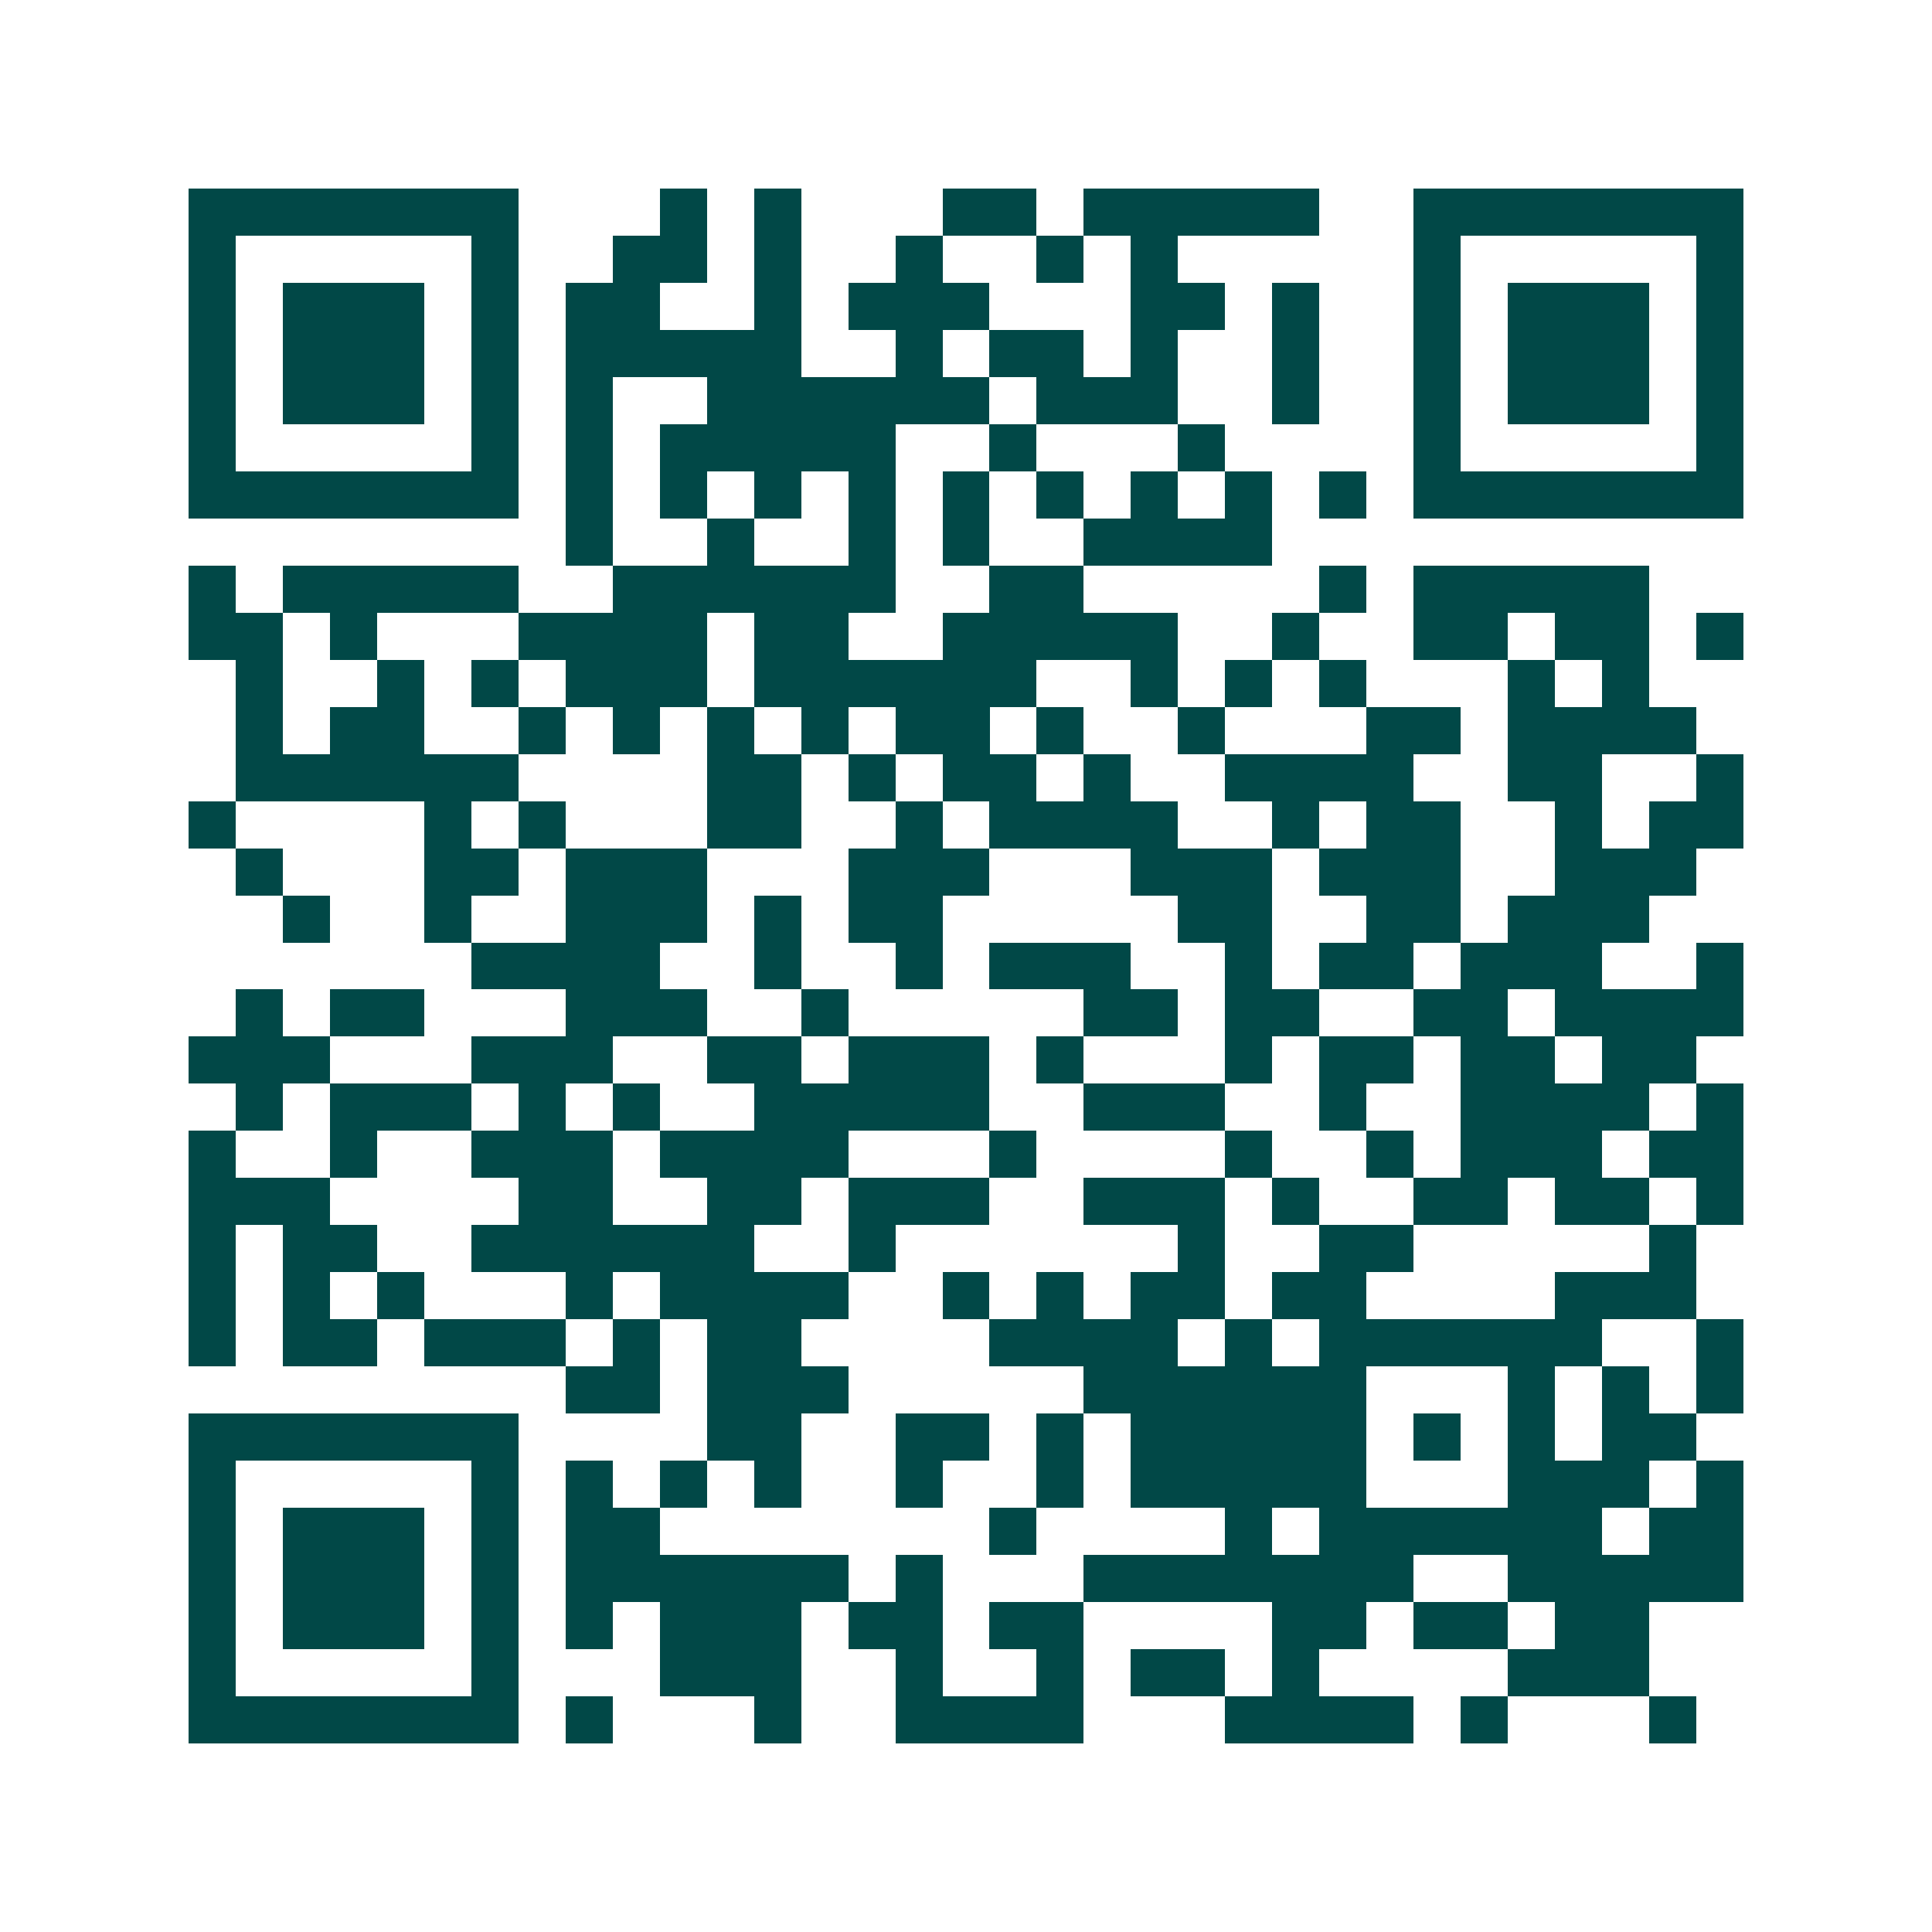 <svg xmlns="http://www.w3.org/2000/svg" width="200" height="200" viewBox="0 0 41 41" shape-rendering="crispEdges"><path fill="#ffffff" d="M0 0h41v41H0z"/><path stroke="#014847" d="M4 4.5h7m3 0h1m1 0h1m3 0h2m1 0h5m2 0h7M4 5.5h1m5 0h1m2 0h2m1 0h1m2 0h1m2 0h1m1 0h1m5 0h1m5 0h1M4 6.5h1m1 0h3m1 0h1m1 0h2m2 0h1m1 0h3m3 0h2m1 0h1m2 0h1m1 0h3m1 0h1M4 7.5h1m1 0h3m1 0h1m1 0h5m2 0h1m1 0h2m1 0h1m2 0h1m2 0h1m1 0h3m1 0h1M4 8.5h1m1 0h3m1 0h1m1 0h1m2 0h6m1 0h3m2 0h1m2 0h1m1 0h3m1 0h1M4 9.5h1m5 0h1m1 0h1m1 0h5m2 0h1m3 0h1m4 0h1m5 0h1M4 10.5h7m1 0h1m1 0h1m1 0h1m1 0h1m1 0h1m1 0h1m1 0h1m1 0h1m1 0h1m1 0h7M12 11.5h1m2 0h1m2 0h1m1 0h1m2 0h4M4 12.5h1m1 0h5m2 0h6m2 0h2m5 0h1m1 0h5M4 13.5h2m1 0h1m3 0h4m1 0h2m2 0h5m2 0h1m2 0h2m1 0h2m1 0h1M5 14.5h1m2 0h1m1 0h1m1 0h3m1 0h6m2 0h1m1 0h1m1 0h1m3 0h1m1 0h1M5 15.5h1m1 0h2m2 0h1m1 0h1m1 0h1m1 0h1m1 0h2m1 0h1m2 0h1m3 0h2m1 0h4M5 16.5h6m4 0h2m1 0h1m1 0h2m1 0h1m2 0h4m2 0h2m2 0h1M4 17.5h1m4 0h1m1 0h1m3 0h2m2 0h1m1 0h4m2 0h1m1 0h2m2 0h1m1 0h2M5 18.5h1m3 0h2m1 0h3m3 0h3m3 0h3m1 0h3m2 0h3M6 19.5h1m2 0h1m2 0h3m1 0h1m1 0h2m5 0h2m2 0h2m1 0h3M10 20.5h4m2 0h1m2 0h1m1 0h3m2 0h1m1 0h2m1 0h3m2 0h1M5 21.5h1m1 0h2m3 0h3m2 0h1m5 0h2m1 0h2m2 0h2m1 0h4M4 22.5h3m3 0h3m2 0h2m1 0h3m1 0h1m3 0h1m1 0h2m1 0h2m1 0h2M5 23.5h1m1 0h3m1 0h1m1 0h1m2 0h5m2 0h3m2 0h1m2 0h4m1 0h1M4 24.5h1m2 0h1m2 0h3m1 0h4m3 0h1m4 0h1m2 0h1m1 0h3m1 0h2M4 25.5h3m4 0h2m2 0h2m1 0h3m2 0h3m1 0h1m2 0h2m1 0h2m1 0h1M4 26.5h1m1 0h2m2 0h6m2 0h1m6 0h1m2 0h2m5 0h1M4 27.5h1m1 0h1m1 0h1m3 0h1m1 0h4m2 0h1m1 0h1m1 0h2m1 0h2m4 0h3M4 28.5h1m1 0h2m1 0h3m1 0h1m1 0h2m4 0h4m1 0h1m1 0h6m2 0h1M12 29.5h2m1 0h3m5 0h6m3 0h1m1 0h1m1 0h1M4 30.5h7m4 0h2m2 0h2m1 0h1m1 0h5m1 0h1m1 0h1m1 0h2M4 31.5h1m5 0h1m1 0h1m1 0h1m1 0h1m2 0h1m2 0h1m1 0h5m3 0h3m1 0h1M4 32.5h1m1 0h3m1 0h1m1 0h2m7 0h1m4 0h1m1 0h6m1 0h2M4 33.5h1m1 0h3m1 0h1m1 0h6m1 0h1m3 0h7m2 0h5M4 34.5h1m1 0h3m1 0h1m1 0h1m1 0h3m1 0h2m1 0h2m4 0h2m1 0h2m1 0h2M4 35.5h1m5 0h1m3 0h3m2 0h1m2 0h1m1 0h2m1 0h1m4 0h3M4 36.5h7m1 0h1m3 0h1m2 0h4m3 0h4m1 0h1m3 0h1"/></svg>

